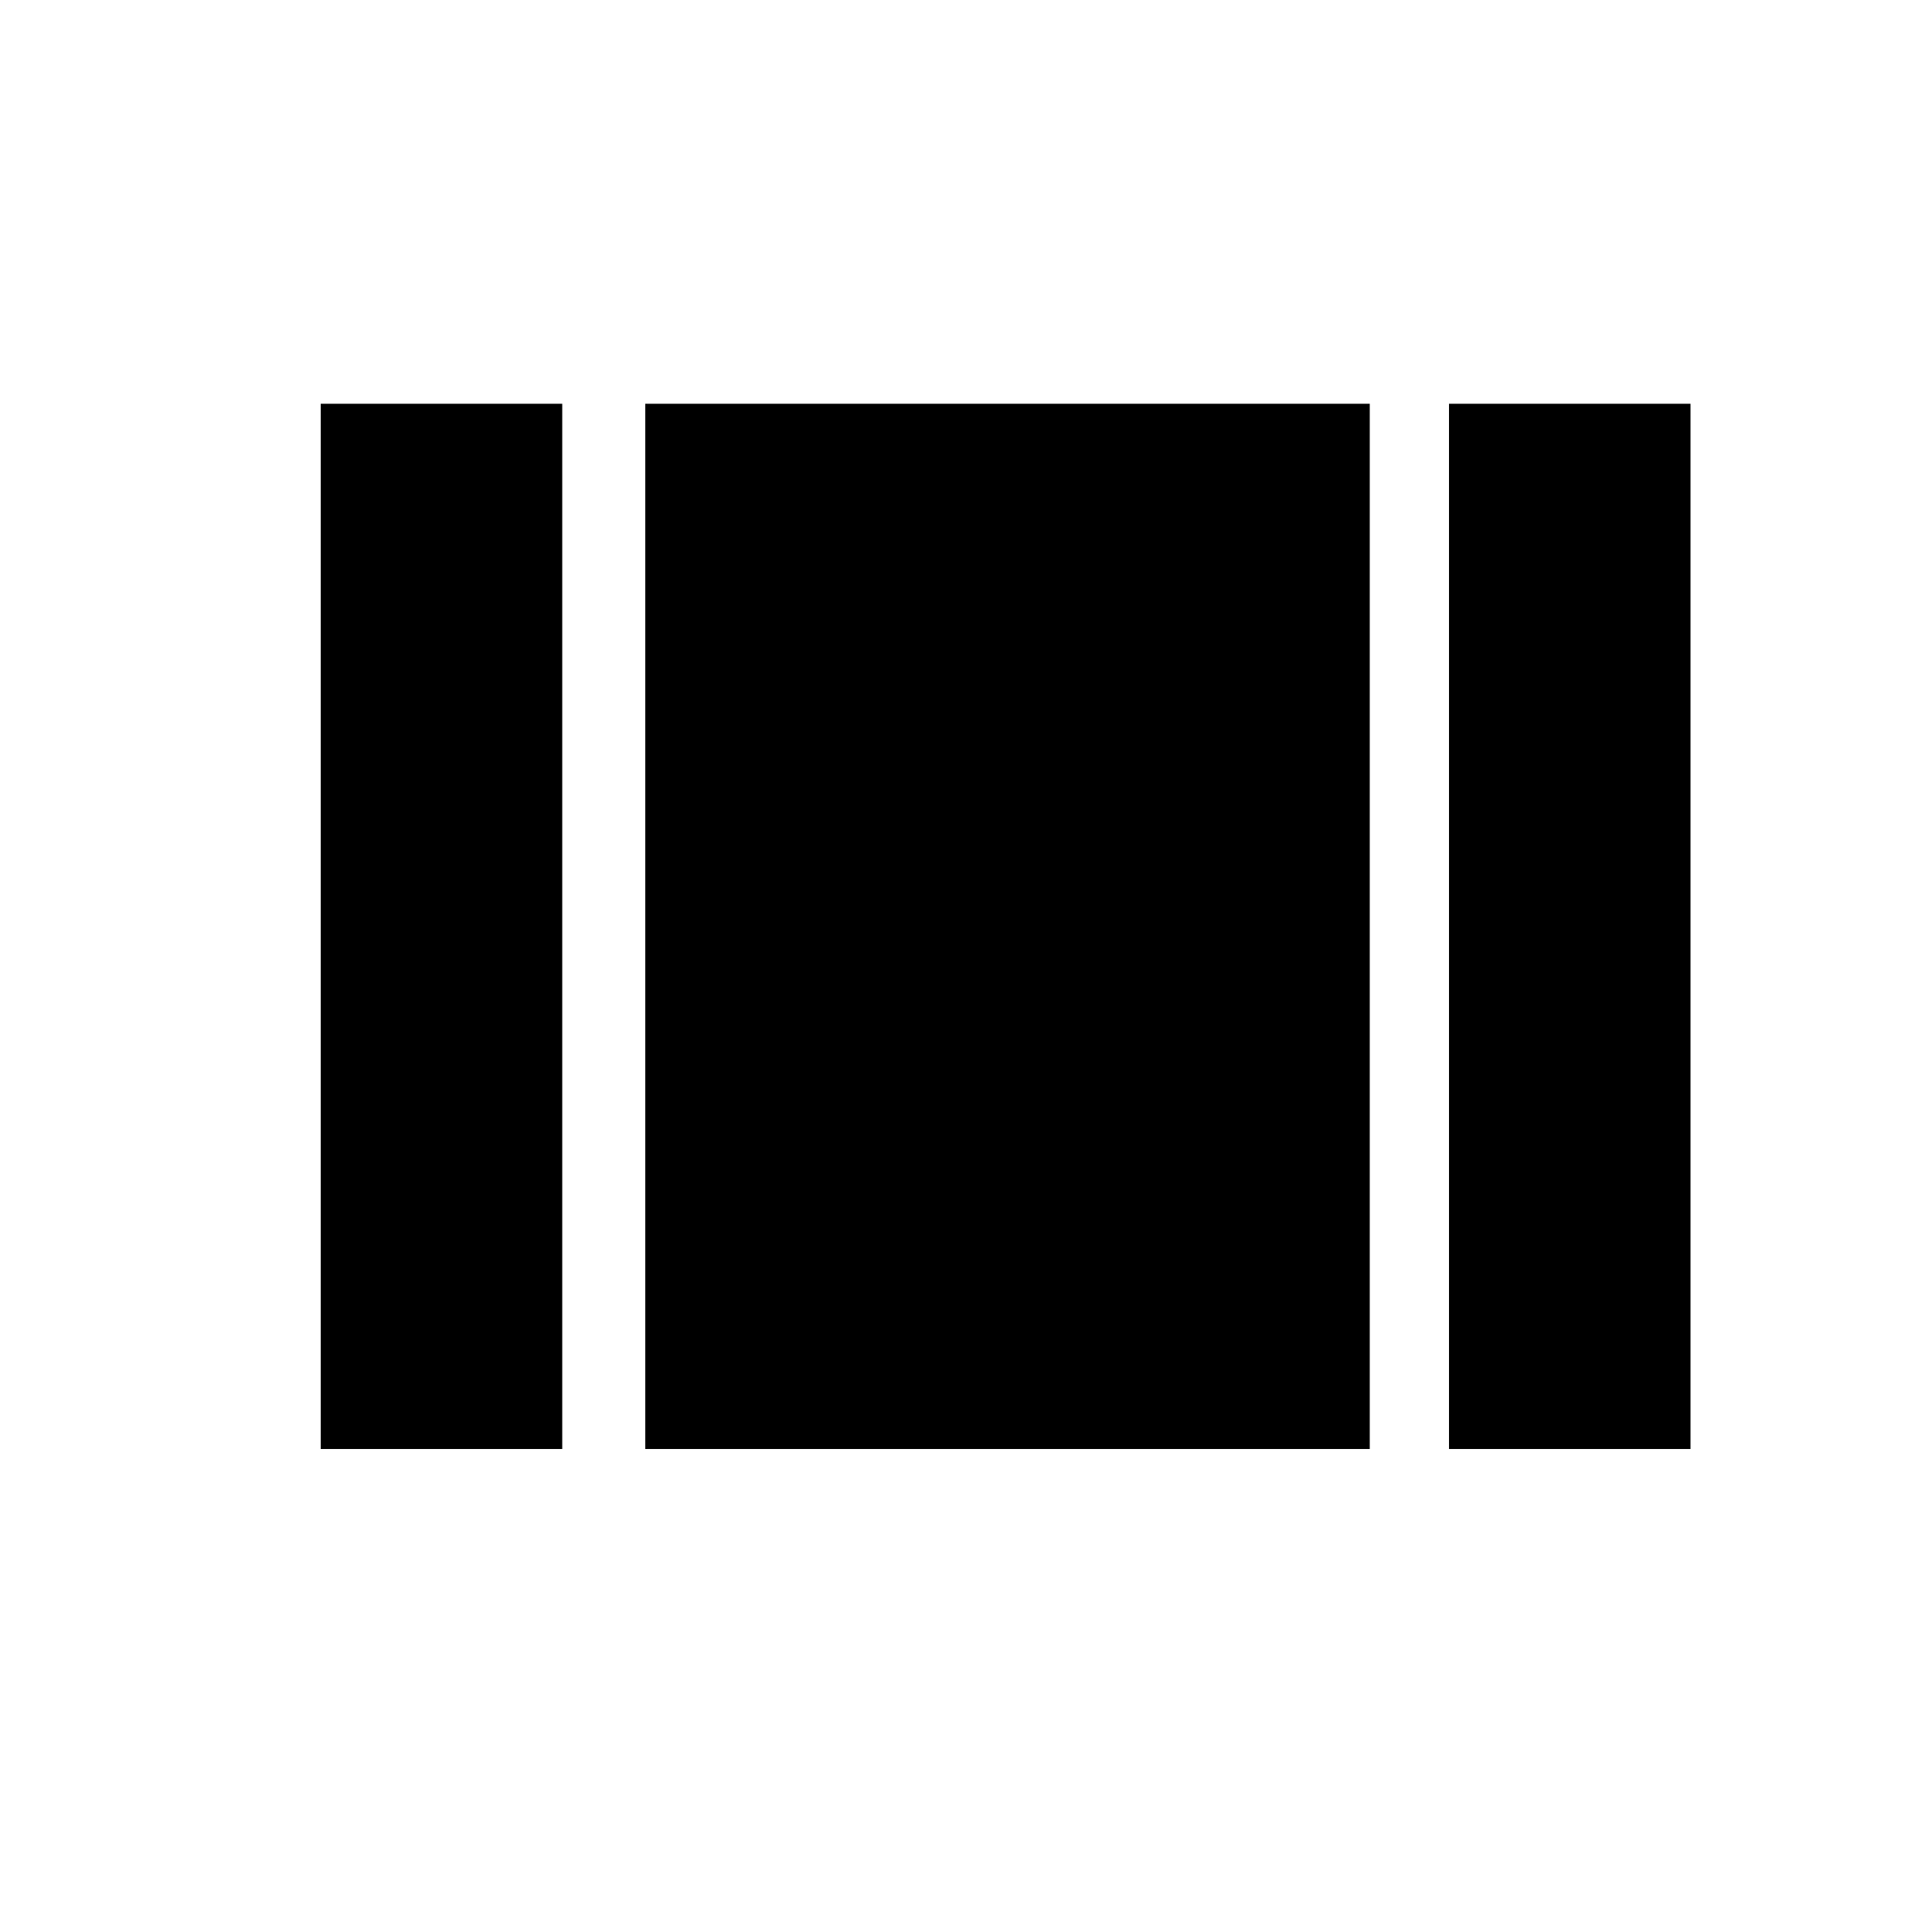 <svg version="1.1" xmlns="http://www.w3.org/2000/svg" xmlns:xlink="http://www.w3.org/1999/xlink" id="view_array" viewBox="0 0 512 512"><path d="M171 384V107h192v277H171zm213-277h64v277h-64V107zM85 384V107h64v277H85z"/></svg>